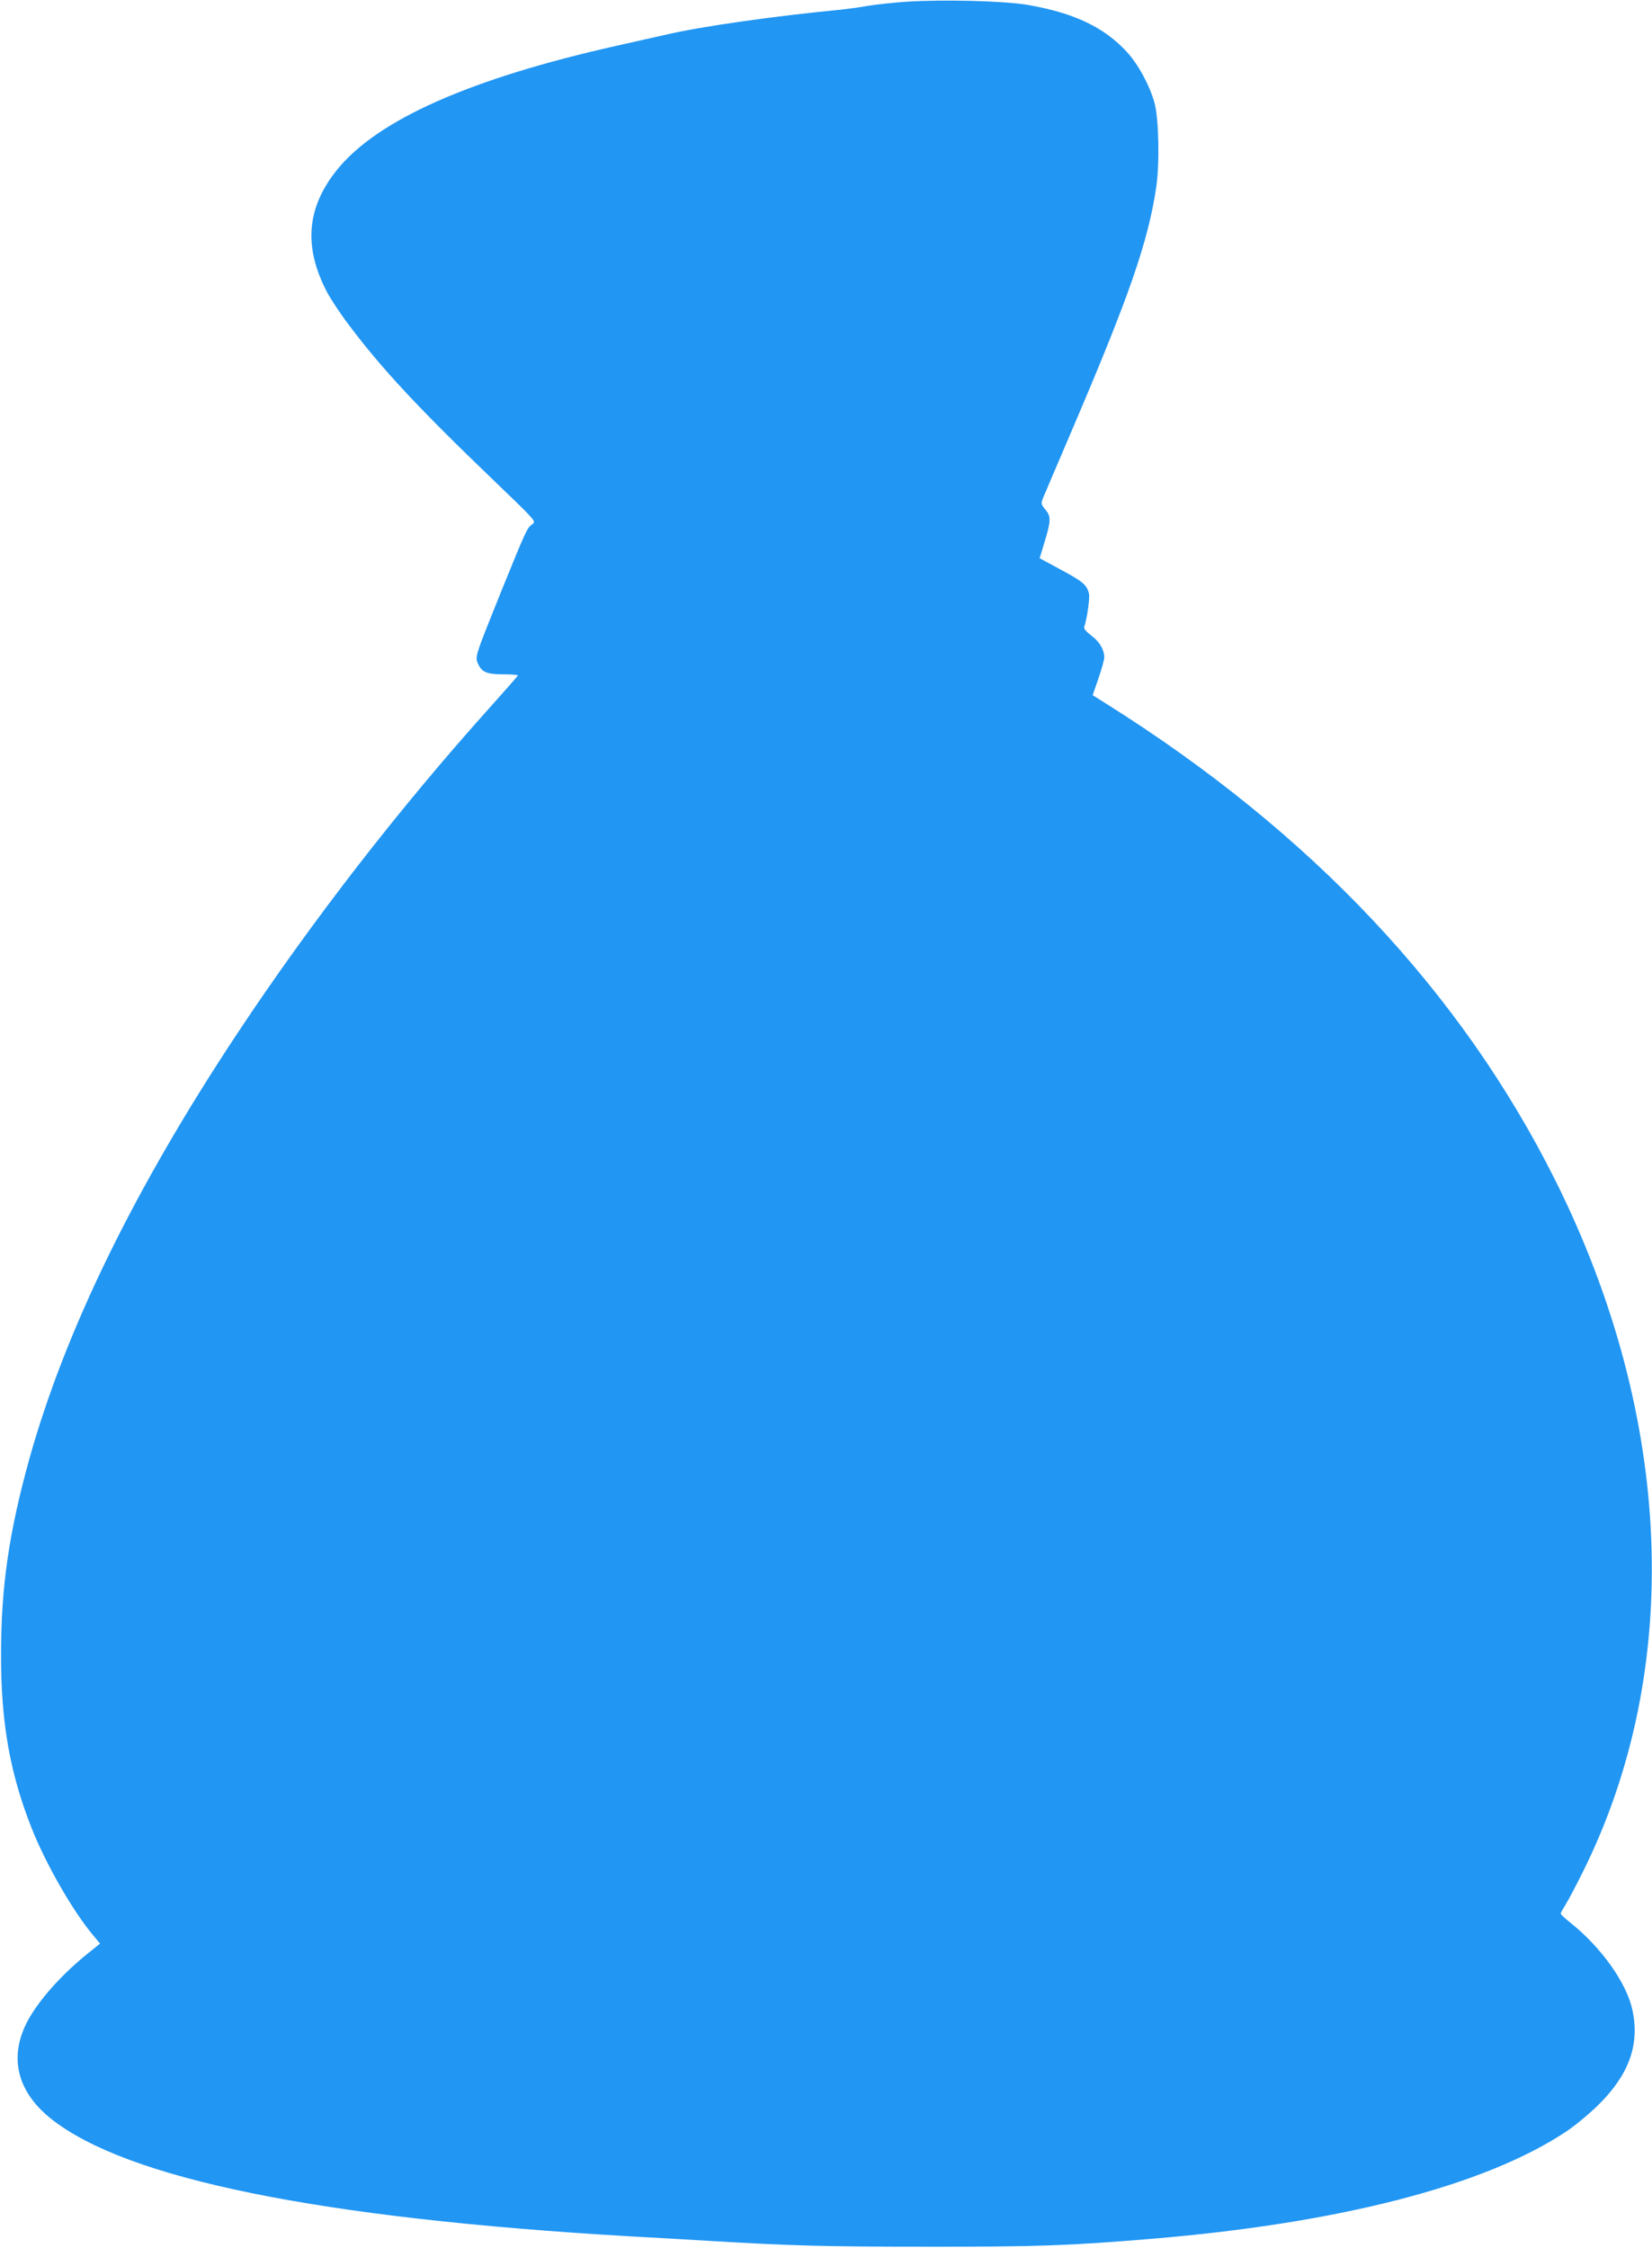 <?xml version="1.0" standalone="no"?>
<!DOCTYPE svg PUBLIC "-//W3C//DTD SVG 20010904//EN"
 "http://www.w3.org/TR/2001/REC-SVG-20010904/DTD/svg10.dtd">
<svg version="1.0" xmlns="http://www.w3.org/2000/svg"
 width="941pt" height="1280pt" viewBox="0 0 941 1280"
 preserveAspectRatio="xMidYMid meet">
<g transform="translate(0,1280) scale(0.1,-0.1)"
fill="#2196f3" stroke="none">
<path d="M5160 12790 c-69 -5 -165 -15 -215 -23 -49 -9 -119 -18 -155 -22
-375 -36 -792 -95 -990 -141 -58 -13 -186 -42 -285 -64 -835 -187 -1366 -422
-1596 -708 -172 -214 -191 -436 -58 -692 21 -41 78 -127 126 -190 188 -251
400 -478 838 -898 228 -219 230 -221 207 -237 -30 -22 -33 -28 -178 -385 -152
-378 -150 -370 -129 -414 21 -45 51 -56 145 -56 44 0 80 -3 80 -6 0 -3 -72
-85 -159 -182 -515 -573 -1014 -1216 -1436 -1852 -587 -885 -984 -1696 -1189
-2432 -115 -416 -160 -725 -160 -1108 -1 -390 51 -681 176 -995 82 -205 232
-466 348 -605 l40 -48 -71 -57 c-146 -118 -271 -257 -337 -375 -114 -206 -69
-407 127 -564 430 -344 1533 -568 3301 -671 146 -8 342 -19 435 -25 489 -29
681 -34 1245 -34 628 -1 826 6 1290 45 1071 89 1898 303 2360 610 54 36 136
104 190 158 170 170 230 339 189 533 -33 155 -176 357 -354 499 -30 24 -55 47
-55 52 0 4 12 26 27 50 15 23 59 107 99 187 574 1153 517 2588 -156 3937 -538
1077 -1393 1984 -2561 2717 l-75 47 33 96 c18 52 33 106 33 119 0 44 -26 89
-73 124 -30 23 -45 40 -41 50 15 42 33 166 27 189 -12 50 -34 69 -157 135
l-124 67 29 96 c36 118 36 143 3 182 -24 29 -25 34 -13 64 7 17 82 194 167
392 324 758 431 1065 478 1378 20 132 15 394 -10 482 -28 100 -92 218 -157
289 -129 140 -298 221 -559 267 -132 24 -487 33 -700 19z"/>
</g>
</svg>
